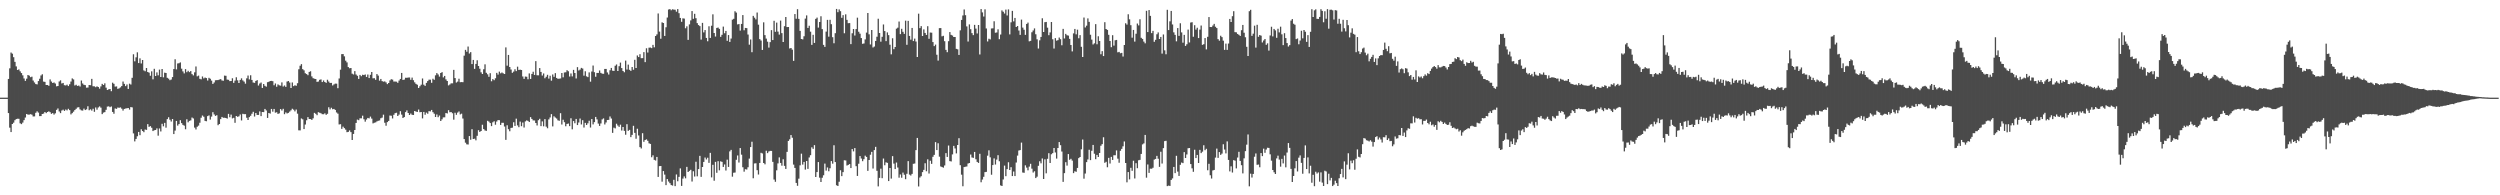 <?xml version="1.0" encoding="UTF-8"?>
<svg xmlns="http://www.w3.org/2000/svg" width="1920" height="150">
  <path d="M0 75.000h1v1.000H0zM1 75.000h1v1.000H1zM2 75.000h1v1.000H2zM3 75.000h1v1.000H3zM4 75.000h1v1.000H4zM5 75.000h1v1.000H5zM6 60.605h1v26.225H6zM7 52.470h1v45.588H7zM8 40.327h1v61.123H8zM9 41.201h1v54.014H9zM10 43.927h1v50.289H10zM11 47.514h1v44.783H11zM12 51.015h1v40.435H12zM13 53.761h1v37.402H13zM14 53.273h1v37.981H14zM15 54.805h1v39.934H15zM16 56.097h1v39.217H16zM17 57.862h1v36.313H17zM18 60.238h1v32.036H18zM19 62.093h1v28.182H19zM20 60.435h1v27.122H20zM21 57.611h1v30.436H21zM22 58.089h1v29.949H22zM23 59.271h1v28.438H23zM24 58.872h1v29.171H24zM25 61.842h1v27.592H25zM26 63.312h1v26.061H26zM27 64.557h1v22.083H27zM28 64.829h1v20.654H28zM29 62.251h1v24.223H29zM30 60.445h1v28.750H30zM31 57.945h1v31.207H31zM32 57.047h1v30.506H32zM33 62.680h1v24.578H33zM34 62.884h1v23.146H34zM35 65.275h1v21.616H35zM36 65.287h1v20.739H36zM37 65.899h1v19.629H37zM38 60.992h1v25.193H38zM39 62.627h1v24.815H39zM40 63.743h1v23.071H40zM41 63.308h1v24.688H41zM42 64.143h1v22.904H42zM43 66.315h1v18.070H43zM44 66.065h1v17.259H44zM45 62.575h1v23.022H45zM46 61.671h1v25.217H46zM47 64.095h1v20.803H47zM48 63.716h1v20.515H48zM49 65.429h1v19.782H49zM50 65.653h1v18.455H50zM51 65.015h1v19.770H51zM52 66.110h1v17.468H52zM53 64.704h1v19.856H53zM54 62.621h1v25.261H54zM55 60.187h1v26.710H55zM56 60.966h1v24.811H56zM57 65.641h1v18.868H57zM58 65.076h1v18.458H58zM59 65.986h1v16.561H59zM60 65.675h1v16.674H60zM61 66.432h1v17.579H61zM62 61.844h1v22.952H62zM63 64.094h1v20.849H63zM64 65.127h1v18.286H64zM65 65.407h1v19.117H65zM66 67.327h1v16.626H66zM67 67.241h1v14.376H67zM68 65.301h1v19.371H68zM69 65.456h1v18.522H69zM70 60.564h1v24.379H70zM71 66.227h1v17.290H71zM72 66.311h1v19.558H72zM73 66.987h1v15.569H73zM74 66.295h1v17.948H74zM75 66.810h1v15.711H75zM76 68.084h1v13.615H76zM77 66.370h1v16.294H77zM78 64.410h1v23.223H78zM79 65.287h1v21.189H79zM80 63.975h1v22.144H80zM81 67.323h1v16.993H81zM82 69.133h1v12.722H82zM83 68.619h1v13.040H83zM84 68.370h1v13.957H84zM85 70.066h1v11.696H85zM86 63.487h1v22.462H86zM87 64.359h1v22.987H87zM88 66.510h1v16.785H88zM89 66.371h1v17.227H89zM90 68.267h1v14.335H90zM91 67.855h1v14.928H91zM92 67.143h1v15.339H92zM93 66.084h1v17.376H93zM94 62.642h1v22.276H94zM95 64.405h1v19.246H95zM96 66.127h1v17.206H96zM97 64.876h1v18.260H97zM98 68.305h1v14.644H98zM99 64.273h1v19.924H99zM100 64.904h1v17.327H100zM101 59.744h1v22.748H101zM102 41.659h1v60.767H102zM103 47.119h1v61.487H103zM104 44.009h1v62.713H104zM105 40.188h1v64.486H105zM106 48.432h1v52.903H106zM107 44.793h1v59.018H107zM108 48.719h1v50.535H108zM109 46.089h1v54.515H109zM110 54.063h1v47.444H110zM111 54.747h1v44.744H111zM112 52.221h1v47.492H112zM113 55.277h1v40.046H113zM114 55.824h1v41.628H114zM115 58.178h1v38.702H115zM116 54.762h1v43.313H116zM117 60.919h1v39.726H117zM118 52.860h1v47.198H118zM119 58.343h1v41.516H119zM120 55.587h1v43.015H120zM121 57.870h1v46.334H121zM122 53.465h1v45.200H122zM123 59.153h1v41.807H123zM124 53.013h1v42.046H124zM125 59.408h1v37.637H125zM126 55.834h1v38.505H126zM127 56.076h1v41.993H127zM128 59.728h1v31.788H128zM129 60.413h1v29.650H129zM130 61.607h1v30.369H130zM131 61.094h1v32.220H131zM132 59.163h1v32.219H132zM133 53.068h1v49.907H133zM134 45.509h1v54.806H134zM135 53.323h1v39.563H135zM136 48.726h1v47.751H136zM137 48.561h1v46.747H137zM138 47.916h1v44.399H138zM139 52.730h1v41.830H139zM140 54.826h1v41.075H140zM141 56.357h1v40.149H141zM142 53.087h1v46.212H142zM143 55.427h1v36.161H143zM144 54.363h1v39.610H144zM145 55.410h1v37.392H145zM146 54.589h1v37.877H146zM147 56.918h1v33.328H147zM148 57.917h1v33.073H148zM149 55.532h1v42.488H149zM150 51.043h1v48.376H150zM151 58.610h1v38.737H151zM152 58.072h1v38.393H152zM153 60.528h1v33.731H153zM154 60.926h1v29.506H154zM155 58.718h1v30.006H155zM156 60.224h1v29.434H156zM157 59.558h1v33.293H157zM158 59.959h1v33.149H158zM159 61.864h1v27.325H159zM160 59.757h1v28.886H160zM161 60.489h1v31.358H161zM162 61.893h1v27.665H162zM163 64.460h1v21.693H163zM164 63.344h1v24.581H164zM165 61.657h1v27.373H165zM166 61.521h1v26.940H166zM167 61.491h1v34.674H167zM168 61.058h1v34.196H168zM169 60.789h1v30.701H169zM170 61.820h1v27.968H170zM171 61.987h1v28.466H171zM172 58.044h1v32.375H172zM173 58.198h1v32.444H173zM174 61.131h1v29.946H174zM175 61.282h1v26.172H175zM176 62.321h1v27.737H176zM177 62.217h1v25.795H177zM178 60.101h1v30.849H178zM179 63.654h1v26.806H179zM180 61.884h1v32.440H180zM181 59.361h1v29.714H181zM182 61.701h1v28.004H182zM183 63.746h1v25.574H183zM184 61.393h1v26.522H184zM185 60.147h1v32.390H185zM186 61.747h1v25.663H186zM187 62.649h1v25.058H187zM188 64.240h1v23.412H188zM189 60.149h1v30.277H189zM190 58.018h1v34.136H190zM191 60.955h1v28.995H191zM192 57.825h1v31.091H192zM193 61.400h1v25.935H193zM194 63.375h1v22.500H194zM195 63.628h1v25.846H195zM196 62.179h1v24.592H196zM197 61.517h1v26.776H197zM198 65.690h1v22.558H198zM199 64.143h1v21.420H199zM200 63.381h1v25.808H200zM201 67.557h1v18.467H201zM202 64.513h1v21.586H202zM203 65.884h1v17.784H203zM204 66.542h1v18.314H204zM205 63.137h1v27.444H205zM206 62.841h1v23.937H206zM207 62.227h1v25.021H207zM208 62.111h1v21.538H208zM209 62.370h1v23.403H209zM210 65.470h1v18.178H210zM211 64.097h1v22.413H211zM212 66.627h1v19.603H212zM213 64.838h1v22.639H213zM214 65.534h1v21.513H214zM215 65.778h1v17.969H215zM216 63.304h1v21.587H216zM217 66.432h1v17.119H217zM218 65.660h1v22.046H218zM219 66.727h1v19.574H219zM220 62.597h1v24.539H220zM221 62.216h1v24.445H221zM222 63.407h1v22.279H222zM223 67.598h1v17.118H223zM224 63.355h1v20.160H224zM225 66.136h1v18.073H225zM226 65.496h1v20.052H226zM227 65.904h1v18.234H227zM228 63.897h1v23.402H228zM229 53.179h1v46.894H229zM230 50.489h1v49.675H230zM231 49.242h1v41.731H231zM232 53.084h1v38.553H232zM233 54.020h1v45.094H233zM234 56.287h1v39.338H234zM235 56.899h1v35.462H235zM236 57.771h1v32.197H236zM237 55.261h1v36.154H237zM238 54.729h1v36.702H238zM239 58.667h1v33.465H239zM240 60.059h1v30.830H240zM241 60.486h1v26.210H241zM242 60.691h1v26.715H242zM243 62.860h1v25.626H243zM244 62.592h1v23.595H244zM245 61.281h1v25.309H245zM246 60.994h1v25.981H246zM247 63.008h1v24.682H247zM248 61.799h1v25.950H248zM249 62.975h1v24.079H249zM250 63.639h1v24.564H250zM251 61.253h1v26.123H251zM252 62.592h1v19.788H252zM253 63.677h1v20.342H253zM254 63.659h1v19.056H254zM255 65.662h1v18.240H255zM256 64.829h1v18.847H256zM257 64.196h1v20.257H257zM258 64.266h1v22.107H258zM259 67.722h1v19.562H259zM260 60.269h1v35.316H260zM261 53.522h1v41.844H261zM262 41.573h1v57.401H262zM263 41.512h1v55.779H263zM264 43.288h1v55.144H264zM265 46.572h1v53.000H265zM266 47.907h1v53.618H266zM267 51.484h1v49.782H267zM268 52.445h1v47.715H268zM269 52.237h1v49.226H269zM270 56.560h1v50.984H270zM271 57.166h1v45.714H271zM272 54.622h1v45.198H272zM273 57.237h1v37.185H273zM274 58.236h1v33.637H274zM275 60.644h1v31.664H275zM276 57.532h1v33.347H276zM277 58.500h1v32.374H277zM278 57.401h1v31.449H278zM279 57.640h1v33.945H279zM280 57.166h1v36.264H280zM281 59.073h1v32.719H281zM282 57.250h1v33.302H282zM283 59.954h1v30.952H283zM284 57.429h1v32.105H284zM285 55.305h1v35.774H285zM286 60.157h1v34.630H286zM287 60.072h1v34.171H287zM288 61.271h1v32.741H288zM289 56.889h1v36.322H289zM290 58.063h1v34.717H290zM291 61.942h1v30.593H291zM292 60.633h1v30.182H292zM293 62.297h1v28.007H293zM294 62.723h1v25.320H294zM295 62.499h1v31.740H295zM296 63.279h1v33.274H296zM297 64.626h1v29.189H297zM298 63.757h1v29.144H298zM299 61.739h1v26.968H299zM300 60.804h1v28.099H300zM301 61.156h1v29.810H301zM302 62.642h1v25.527H302zM303 62.602h1v24.287H303zM304 62.735h1v23.836H304zM305 63.571h1v25.533H305zM306 61.862h1v26.153H306zM307 60.611h1v24.793H307zM308 55.998h1v31.994H308zM309 61.406h1v29.231H309zM310 61.132h1v28.776H310zM311 59.687h1v26.454H311zM312 59.769h1v25.042H312zM313 59.571h1v27.228H313zM314 59.484h1v28.820H314zM315 61.268h1v25.937H315zM316 59.613h1v28.559H316zM317 61.616h1v26.682H317zM318 63.212h1v22.052H318zM319 64.389h1v21.338H319zM320 65.077h1v20.906H320zM321 67.582h1v16.555H321zM322 66.242h1v19.984H322zM323 65.029h1v20.990H323zM324 60.255h1v30.699H324zM325 65.019h1v20.952H325zM326 65.943h1v22.162H326zM327 63.634h1v22.840H327zM328 62.241h1v25.132H328zM329 61.210h1v24.160H329zM330 61.162h1v24.380H330zM331 63.585h1v20.831H331zM332 60.482h1v25.700H332zM333 61.274h1v26.092H333zM334 57.874h1v31.959H334zM335 56.098h1v31.822H335zM336 57.191h1v32.807H336zM337 58.805h1v29.950H337zM338 56.054h1v36.869H338zM339 55.394h1v36.275H339zM340 59.443h1v30.730H340zM341 58.314h1v31.773H341zM342 61.000h1v25.810H342zM343 62.198h1v24.963H343zM344 65.573h1v19.076H344zM345 64.851h1v21.389H345zM346 63.992h1v22.098H346zM347 64.022h1v22.982H347zM348 53.676h1v38.220H348zM349 59.975h1v26.608H349zM350 63.407h1v24.758H350zM351 62.668h1v23.803H351zM352 60.482h1v25.109H352zM353 63.139h1v24.699H353zM354 63.051h1v24.253H354zM355 63.143h1v27.910H355zM356 42.735h1v64.078H356zM357 38.294h1v71.267H357zM358 39.747h1v71.079H358zM359 35.731h1v75.267H359zM360 41.117h1v63.369H360zM361 40.062h1v67.250H361zM362 49.181h1v50.023H362zM363 46.053h1v60.697H363zM364 52.870h1v53.641H364zM365 49.076h1v58.697H365zM366 46.269h1v58.009H366zM367 50.687h1v49.296H367zM368 52.797h1v48.533H368zM369 55.543h1v45.060H369zM370 56.855h1v38.961H370zM371 53.221h1v45.914H371zM372 49.402h1v50.811H372zM373 55.928h1v44.588H373zM374 57.065h1v35.733H374zM375 58.977h1v34.433H375zM376 56.221h1v38.310H376zM377 62.407h1v34.467H377zM378 60.748h1v33.219H378zM379 61.599h1v31.553H379zM380 60.096h1v35.698H380zM381 55.959h1v37.391H381zM382 57.291h1v34.899H382zM383 54.977h1v37.343H383zM384 56.307h1v39.624H384zM385 55.649h1v38.654H385zM386 56.316h1v37.988H386zM387 56.818h1v40.349H387zM388 36.386h1v71.052H388zM389 50.415h1v45.789H389zM390 42.188h1v57.033H390zM391 51.477h1v49.324H391zM392 53.413h1v44.816H392zM393 55.914h1v42.157H393zM394 54.996h1v38.900H394zM395 53.218h1v43.501H395zM396 54.645h1v36.495H396zM397 51.219h1v45.069H397zM398 53.687h1v43.987H398zM399 53.506h1v39.895H399zM400 53.761h1v43.151H400zM401 58.713h1v35.396H401zM402 60.578h1v37.354H402zM403 58.797h1v34.448H403zM404 58.909h1v33.561H404zM405 60.877h1v31.972H405zM406 56.372h1v37.304H406zM407 60.599h1v29.354H407zM408 56.763h1v34.566H408zM409 55.090h1v37.361H409zM410 57.553h1v34.959H410zM411 46.955h1v47.511H411zM412 57.800h1v38.561H412zM413 57.850h1v34.488H413zM414 52.282h1v38.936H414zM415 55.258h1v41.612H415zM416 58.003h1v35.237H416zM417 56.403h1v40.609H417zM418 60.132h1v31.359H418zM419 58.941h1v38.351H419zM420 57.467h1v41.038H420zM421 60.377h1v31.343H421zM422 58.169h1v32.066H422zM423 61.938h1v25.733H423zM424 57.190h1v39.896H424zM425 59.007h1v30.329H425zM426 56.178h1v34.106H426zM427 59.856h1v31.181H427zM428 60.517h1v31.904H428zM429 60.398h1v32.377H429zM430 60.244h1v26.685H430zM431 56.076h1v39.558H431zM432 59.373h1v32.566H432zM433 55.666h1v38.175H433zM434 55.510h1v41.467H434zM435 53.925h1v41.262H435zM436 54.743h1v40.155H436zM437 58.754h1v38.127H437zM438 56.396h1v34.427H438zM439 58.684h1v40.666H439zM440 53.665h1v39.328H440zM441 56.054h1v38.621H441zM442 60.263h1v31.100H442zM443 51.563h1v44.468H443zM444 54.095h1v40.022H444zM445 53.439h1v37.610H445zM446 52.112h1v43.452H446zM447 52.657h1v39.664H447zM448 58.117h1v39.813H448zM449 54.754h1v39.586H449zM450 58.607h1v37.379H450zM451 59.262h1v35.439H451zM452 55.585h1v37.130H452zM453 62.744h1v35.208H453zM454 54.917h1v36.514H454zM455 50.309h1v45.219H455zM456 55.457h1v38.342H456zM457 58.938h1v30.882H457zM458 55.999h1v35.691H458zM459 56.017h1v38.915H459zM460 54.100h1v42.638H460zM461 55.937h1v38.863H461zM462 56.598h1v35.075H462zM463 56.655h1v34.297H463zM464 52.945h1v42.661H464zM465 52.944h1v41.131H465zM466 55.661h1v36.521H466zM467 57.247h1v34.818H467zM468 53.971h1v35.479H468zM469 52.198h1v38.840H469zM470 54.284h1v47.755H470zM471 54.475h1v43.588H471zM472 50.464h1v48.147H472zM473 49.534h1v45.476H473zM474 54.536h1v41.847H474zM475 50.840h1v46.602H475zM476 48.061h1v47.662H476zM477 52.281h1v47.943H477zM478 54.532h1v42.993H478zM479 55.485h1v45.040H479zM480 46.526h1v56.943H480zM481 53.427h1v41.963H481zM482 49.638h1v50.855H482zM483 53.611h1v46.148H483zM484 54.404h1v50.934H484zM485 51.440h1v52.154H485zM486 53.569h1v43.032H486zM487 45.926h1v56.104H487zM488 52.223h1v54.321H488zM489 42.574h1v56.295H489zM490 43.806h1v60.254H490zM491 41.610h1v71.396H491zM492 44.672h1v69.351H492zM493 44.649h1v57.659H493zM494 40.032h1v68.860H494zM495 47.736h1v59.780H495zM496 37.069h1v69.958H496zM497 40.357h1v67.755H497zM498 36.620h1v73.472H498zM499 36.529h1v74.018H499zM500 36.976h1v83.790H500zM501 34.435h1v84.871H501zM502 36.364h1v86.390H502zM503 27.655h1v95.620H503zM504 26.433h1v94.102H504zM505 10.342h1v125.568H505zM506 24.267h1v103.334H506zM507 29.742h1v97.751H507zM508 17.147h1v122.362H508zM509 17.668h1v113.720H509zM510 27.590h1v106.493H510zM511 20.955h1v121.234H511zM512 13.466h1v124.074H512zM513 7.295h1v132.113H513zM514 6.942h1v133.740H514zM515 7.888h1v134.266H515zM516 7.132h1v135.427H516zM517 7.358h1v130.743H517zM518 7.471h1v135.485H518zM519 8.985h1v124.984H519zM520 6.953h1v132.258H520zM521 10.151h1v125.670H521zM522 13.792h1v115.548H522zM523 16.730h1v126.041H523zM524 14.062h1v123.081H524zM525 14.270h1v121.192H525zM526 21.712h1v115.268H526zM527 20.242h1v107.921H527zM528 30.603h1v101.495H528zM529 18.718h1v112.523H529zM530 15.674h1v114.736H530zM531 8.480h1v130.911H531zM532 14.453h1v117.056H532zM533 10.609h1v124.956H533zM534 13.963h1v110.237H534zM535 17.746h1v117.677H535zM536 19.226h1v110.642H536zM537 20.048h1v99.659H537zM538 30.419h1v105.415H538zM539 17.550h1v110.694H539zM540 24.869h1v99.502H540zM541 23.077h1v97.919H541zM542 29.150h1v93.330H542zM543 31.706h1v89.416H543zM544 20.171h1v104.921H544zM545 29.126h1v88.283H545zM546 19.752h1v116.503H546zM547 11.003h1v115.570H547zM548 25.337h1v113.450H548zM549 28.065h1v96.259H549zM550 21.460h1v111.250H550zM551 21.125h1v102.700H551zM552 22.179h1v108.644H552zM553 28.314h1v95.600H553zM554 26.714h1v97.610H554zM555 20.441h1v107.748H555zM556 25.541h1v100.761H556zM557 23.761h1v107.203H557zM558 31.321h1v91.300H558zM559 26.911h1v101.307H559zM560 32.227h1v84.055H560zM561 29.600h1v85.486H561zM562 15.109h1v120.596H562zM563 14.438h1v118.244H563zM564 8.673h1v123.834H564zM565 9.679h1v113.049H565zM566 18.742h1v100.632H566zM567 18.469h1v106.378H567zM568 23.511h1v90.183H568zM569 18.379h1v100.393H569zM570 11.578h1v116.888H570zM571 23.260h1v108.558H571zM572 21.460h1v108.498H572zM573 21.591h1v108.633H573zM574 26.520h1v101.952H574zM575 34.327h1v87.461H575zM576 30.308h1v82.628H576zM577 40.070h1v68.774H577zM578 12.210h1v124.700H578zM579 13.562h1v111.998H579zM580 14.912h1v110.485H580zM581 9.637h1v121.074H581zM582 18.941h1v115.080H582zM583 30.075h1v95.066H583zM584 31.105h1v86.271H584zM585 38.373h1v79.511H585zM586 17.149h1v108.037H586zM587 26.992h1v99.201H587zM588 29.661h1v86.105H588zM589 32.020h1v85.595H589zM590 36.538h1v79.813H590zM591 32.343h1v83.508H591zM592 23.153h1v92.752H592zM593 30.765h1v93.545H593zM594 15.955h1v121.911H594zM595 24.433h1v115.167H595zM596 17.358h1v113.439H596zM597 24.255h1v101.243H597zM598 26.567h1v94.317H598zM599 15.825h1v109.305H599zM600 25.424h1v101.817H600zM601 32.249h1v90.085H601zM602 20.121h1v107.253H602zM603 13.056h1v116.694H603zM604 20.783h1v95.872H604zM605 20.741h1v87.472H605zM606 37.236h1v69.791H606zM607 36.866h1v66.851H607zM608 38.124h1v67.675H608zM609 46.751h1v79.687H609zM610 10.784h1v118.191H610zM611 14.379h1v126.113H611zM612 7.041h1v135.664H612zM613 14.506h1v122.718H613zM614 23.687h1v103.282H614zM615 29.932h1v88.072H615zM616 30.267h1v96.142H616zM617 27.858h1v96.485H617zM618 14.276h1v115.997H618zM619 11.822h1v111.811H619zM620 21.429h1v108.261H620zM621 19.781h1v101.171H621zM622 24.344h1v94.864H622zM623 34.474h1v78.680H623zM624 26.706h1v87.647H624zM625 32.985h1v78.486H625zM626 14.481h1v121.430H626zM627 13.498h1v118.659H627zM628 21.207h1v103.263H628zM629 16.886h1v119.540H629zM630 12.478h1v127.302H630zM631 22.359h1v114.154H631zM632 34.454h1v100.167H632zM633 35.989h1v89.659H633zM634 24.246h1v106.783H634zM635 15.268h1v113.350H635zM636 28.159h1v103.358H636zM637 15.226h1v113.981H637zM638 18.573h1v105.111H638zM639 28.577h1v97.127H639zM640 33.215h1v78.355H640zM641 25.483h1v98.968H641zM642 6.857h1v135.429H642zM643 9.390h1v133.442H643zM644 7.198h1v132.370H644zM645 8.609h1v122.133H645zM646 13.653h1v121.594H646zM647 11.611h1v120.602H647zM648 25.531h1v97.535H648zM649 10.986h1v112.248H649zM650 15.283h1v111.824H650zM651 17.823h1v108.814H651zM652 17.703h1v108.276H652zM653 33.918h1v95.135H653zM654 25.543h1v88.917H654zM655 22.257h1v94.034H655zM656 27.275h1v86.437H656zM657 22.333h1v105.315H657zM658 13.548h1v121.548H658zM659 24.363h1v101.373H659zM660 25.872h1v93.998H660zM661 29.211h1v92.529H661zM662 33.645h1v90.141H662zM663 33.369h1v88.898H663zM664 30.278h1v89.299H664zM665 25.041h1v95.506H665zM666 9.998h1v121.206H666zM667 26.391h1v96.500H667zM668 34.143h1v84.704H668zM669 23.047h1v93.599H669zM670 36.444h1v93.001H670zM671 35.735h1v79.541H671zM672 31.423h1v81.346H672zM673 28.188h1v102.986H673zM674 14.372h1v128.781H674zM675 25.352h1v111.228H675zM676 31.979h1v97.573H676zM677 28.246h1v108.588H677zM678 18.786h1v102.952H678zM679 23.864h1v103.062H679zM680 31.587h1v93.088H680zM681 24.894h1v100.193H681zM682 26.980h1v112.071H682zM683 34.334h1v94.709H683zM684 41.744h1v95.406H684zM685 29.397h1v90.519H685zM686 37.806h1v87.864H686zM687 36.087h1v93.767H687zM688 22.017h1v102.808H688zM689 21.255h1v107.399H689zM690 16.527h1v119.925H690zM691 26.189h1v107.797H691zM692 22.131h1v114.359H692zM693 24.406h1v108.129H693zM694 26.017h1v108.195H694zM695 15.859h1v121.747H695zM696 34.396h1v99.083H696zM697 16.024h1v107.724H697zM698 27.616h1v106.500H698zM699 30.489h1v104.335H699zM700 21.433h1v112.100H700zM701 31.528h1v94.267H701zM702 29.624h1v95.974H702zM703 31.883h1v83.435H703zM704 43.764h1v62.179H704zM705 10.517h1v132.682H705zM706 21.590h1v114.769H706zM707 20.048h1v115.266H707zM708 27.630h1v104.568H708zM709 22.560h1v107.919H709zM710 25.303h1v100.079H710zM711 26.828h1v104.691H711zM712 20.146h1v102.243H712zM713 29.801h1v103.483H713zM714 24.990h1v98.434H714zM715 25.074h1v100.777H715zM716 32.319h1v88.099H716zM717 35.442h1v83.487H717zM718 34.232h1v74.906H718zM719 42.040h1v73.190H719zM720 46.558h1v63.481H720zM721 21.620h1v98.723H721zM722 21.531h1v106.297H722zM723 27.884h1v100.404H723zM724 27.520h1v101.251H724zM725 31.644h1v95.458H725zM726 38.297h1v79.309H726zM727 40.086h1v80.423H727zM728 31.630h1v80.150H728zM729 24.631h1v99.112H729zM730 26.796h1v97.192H730zM731 27.279h1v91.298H731zM732 28.395h1v83.645H732zM733 28.420h1v85.612H733zM734 37.507h1v80.309H734zM735 37.888h1v73.484H735zM736 42.201h1v63.941H736zM737 23.286h1v103.574H737zM738 15.287h1v118.880H738zM739 11.866h1v131.180H739zM740 7.268h1v121.043H740zM741 11.698h1v116.333H741zM742 20.267h1v107.572H742zM743 31.872h1v93.712H743zM744 18.751h1v106.436H744zM745 22.450h1v96.217H745zM746 25.435h1v95.488H746zM747 26.998h1v94.254H747zM748 19.102h1v97.577H748zM749 21.968h1v100.337H749zM750 25.723h1v98.622H750zM751 19.194h1v105.961H751zM752 41.808h1v76.332H752zM753 6.982h1v132.992H753zM754 9.499h1v128.397H754zM755 12.723h1v123.063H755zM756 7.165h1v125.024H756zM757 21.848h1v110.154H757zM758 31.851h1v87.726H758zM759 29.725h1v85.733H759zM760 30.259h1v90.578H760zM761 21.865h1v112.321H761zM762 21.756h1v104.996H762zM763 16.329h1v105.303H763zM764 25.149h1v101.209H764zM765 24.937h1v97.619H765zM766 22.523h1v96.660H766zM767 30.130h1v93.721H767zM768 26.536h1v115.829H768zM769 8.008h1v134.825H769zM770 9.002h1v128.807H770zM771 10.380h1v116.795H771zM772 7.349h1v127.995H772zM773 11.871h1v118.027H773zM774 7.223h1v117.383H774zM775 26.428h1v104.141H775zM776 17.160h1v111.244H776zM777 8.351h1v126.892H777zM778 16.426h1v115.286H778zM779 13.749h1v121.461H779zM780 20.738h1v104.108H780zM781 19.961h1v99.553H781zM782 23.473h1v92.138H782zM783 26.803h1v88.473H783zM784 15.038h1v94.469H784zM785 21.198h1v111.316H785zM786 22.816h1v109.918H786zM787 26.798h1v100.180H787zM788 18.358h1v110.362H788zM789 17.343h1v113.486H789zM790 31.760h1v96.177H790zM791 31.389h1v94.408H791zM792 24.790h1v104.754H792zM793 23.406h1v109.116H793zM794 21.796h1v109.740H794zM795 26.326h1v110.419H795zM796 30.214h1v105.481H796zM797 37.268h1v90.085H797zM798 30.993h1v92.834H798zM799 28.349h1v97.078H799zM800 14.004h1v107.681H800zM801 24.579h1v112.883H801zM802 17.070h1v105.289H802zM803 16.826h1v116.273H803zM804 21.226h1v100.743H804zM805 27.010h1v90.626H805zM806 24.861h1v100.315H806zM807 16.880h1v101.619H807zM808 30.136h1v87.472H808zM809 37.283h1v76.372H809zM810 29.261h1v87.841H810zM811 31.254h1v90.538H811zM812 30.837h1v82.825H812zM813 28.831h1v80.278H813zM814 30.125h1v81.370H814zM815 34.769h1v81.607H815zM816 22.159h1v117.516H816zM817 29.521h1v103.435H817zM818 26.011h1v98.571H818zM819 27.076h1v100.099H819zM820 27.357h1v90.941H820zM821 29.854h1v92.896H821zM822 34.545h1v87.429H822zM823 39.498h1v83.850H823zM824 25.625h1v107.322H824zM825 22.218h1v109.315H825zM826 26.383h1v105.574H826zM827 22.777h1v106.207H827zM828 29.381h1v92.063H828zM829 26.998h1v93.591H829zM830 35.929h1v78.757H830zM831 43.778h1v63.367H831zM832 13.491h1v123.701H832zM833 21.072h1v112.197H833zM834 19.689h1v104.821H834zM835 14.129h1v108.347H835zM836 16.777h1v98.208H836zM837 26.674h1v96.333H837zM838 30.424h1v85.393H838zM839 34.154h1v77.139H839zM840 33.266h1v84.785H840zM841 18.527h1v103.728H841zM842 34.014h1v84.999H842zM843 27.865h1v92.720H843zM844 31.468h1v86.043H844zM845 41.659h1v70.290H845zM846 39.271h1v71.407H846zM847 43.063h1v62.371H847zM848 17.054h1v107.955H848zM849 22.272h1v102.003H849zM850 22.983h1v105.498H850zM851 26.751h1v94.491H851zM852 31.471h1v94.128H852zM853 36.233h1v84.216H853zM854 27.037h1v95.786H854zM855 35.014h1v84.223H855zM856 30.908h1v88.324H856zM857 30.680h1v84.827H857zM858 40.179h1v81.662H858zM859 39.851h1v85.121H859zM860 40.889h1v74.921H860zM861 40.590h1v73.725H861zM862 43.401h1v68.971H862zM863 34.567h1v74.063H863zM864 17.868h1v107.312H864zM865 18.918h1v121.092H865zM866 10.959h1v121.189H866zM867 14.862h1v122.893H867zM868 19.333h1v109.559H868zM869 28.941h1v102.253H869zM870 22.986h1v100.460H870zM871 31.972h1v105.072H871zM872 25.915h1v99.422H872zM873 18.068h1v111.118H873zM874 19.499h1v103.566H874zM875 14.804h1v107.959H875zM876 29.045h1v89.153H876zM877 29.919h1v80.978H877zM878 31.971h1v78.173H878zM879 33.276h1v70.361H879zM880 8.302h1v128.164H880zM881 24.616h1v101.671H881zM882 7.706h1v125.068H882zM883 12.210h1v117.342H883zM884 25.453h1v104.158H884zM885 23.720h1v105.116H885zM886 32.104h1v90.475H886zM887 30.559h1v91.491H887zM888 26.319h1v93.388H888zM889 24.877h1v97.031H889zM890 29.934h1v98.221H890zM891 28.379h1v88.173H891zM892 41.142h1v84.459H892zM893 26.455h1v87.335H893zM894 38.677h1v69.717H894zM895 41.686h1v66.462H895zM896 7.552h1v135.411H896zM897 23.094h1v119.429H897zM898 16.373h1v126.430H898zM899 8.407h1v129.794H899zM900 18.814h1v118.193H900zM901 24.828h1v103.392H901zM902 26.765h1v106.211H902zM903 31.728h1v87.939H903zM904 21.563h1v110.225H904zM905 27.529h1v107.602H905zM906 17.884h1v108.676H906zM907 24.865h1v99.981H907zM908 32.785h1v92.492H908zM909 26.757h1v90.089H909zM910 35.282h1v86.037H910zM911 33.992h1v84.645H911zM912 22.739h1v91.148H912zM913 32.600h1v81.057H913zM914 17.294h1v108.706H914zM915 17.028h1v112.230H915zM916 28.236h1v103.730H916zM917 19.364h1v95.626H917zM918 22.749h1v98.651H918zM919 21.297h1v97.684H919zM920 29.233h1v95.941H920zM921 22.727h1v92.349H921zM922 19.590h1v98.021H922zM923 34.476h1v82.021H923zM924 33.969h1v77.601H924zM925 29.219h1v86.109H925zM926 37.916h1v76.346H926zM927 28.243h1v102.527H927zM928 13.083h1v112.693H928zM929 20.746h1v113.841H929zM930 20.766h1v116.331H930zM931 19.625h1v111.295H931zM932 18.325h1v112.176H932zM933 20.543h1v100.500H933zM934 21.544h1v92.584H934zM935 30.065h1v91.176H935zM936 31.208h1v85.573H936zM937 27.451h1v91.469H937zM938 28.543h1v89.413H938zM939 31.225h1v79.594H939zM940 38.289h1v76.540H940zM941 33.508h1v84.284H941zM942 38.275h1v70.316H942zM943 33.421h1v89.391H943zM944 14.536h1v117.098H944zM945 16.921h1v110.840H945zM946 12.419h1v120.068H946zM947 8.584h1v114.423H947zM948 24.694h1v98.692H948zM949 24.826h1v104.517H949zM950 26.054h1v94.942H950zM951 26.750h1v89.819H951zM952 27.618h1v95.969H952zM953 23.201h1v103.669H953zM954 19.155h1v114.019H954zM955 25.133h1v96.444H955zM956 28.624h1v87.429H956zM957 35.938h1v75.148H957zM958 43.005h1v60.244H958zM959 8.607h1v134.471H959zM960 7.514h1v125.848H960zM961 27.558h1v108.804H961zM962 25.862h1v107.732H962zM963 19.697h1v100.678H963zM964 36.573h1v81.267H964zM965 19.044h1v107.545H965zM966 28.249h1v98.108H966zM967 26.883h1v101.552H967zM968 27.382h1v90.186H968zM969 32.627h1v87.262H969zM970 31.101h1v83.098H970zM971 29.928h1v87.412H971zM972 34.390h1v80.439H972zM973 33.300h1v80.139H973zM974 38.869h1v74.724H974zM975 27.252h1v91.298H975zM976 20.534h1v102.871H976zM977 27.950h1v102.610H977zM978 22.210h1v110.084H978zM979 23.365h1v110.283H979zM980 29.028h1v92.633H980zM981 22.081h1v97.448H981zM982 24.883h1v97.686H982zM983 20.469h1v107.550H983zM984 26.376h1v95.634H984zM985 34.647h1v90.867H985zM986 25.496h1v93.964H986zM987 29.251h1v99.282H987zM988 33.062h1v84.097H988zM989 35.711h1v74.181H989zM990 34.640h1v78.917H990zM991 15.840h1v113.867H991zM992 14.666h1v125.085H992zM993 18.216h1v116.940H993zM994 18.971h1v110.301H994zM995 30.050h1v93.650H995zM996 29.532h1v102.143H996zM997 34.019h1v87.060H997zM998 31.136h1v88.209H998zM999 23.629h1v101.463H999zM1000 29.432h1v104.003H1000zM1001 23.024h1v98.289H1001zM1002 24.383h1v87.293H1002zM1003 32.174h1v97.686H1003zM1004 26.957h1v93.911H1004zM1005 36.054h1v97.124H1005zM1006 24.411h1v102.873H1006zM1007 7.055h1v133.275H1007zM1008 13.047h1v121.201H1008zM1009 7.921h1v135.074H1009zM1010 7.146h1v124.732H1010zM1011 14.439h1v118.822H1011zM1012 14.542h1v117.880H1012zM1013 12.984h1v126.512H1013zM1014 7.057h1v125.342H1014zM1015 8.343h1v131.891H1015zM1016 17.110h1v125.761H1016zM1017 8.655h1v122.481H1017zM1018 14.413h1v117.248H1018zM1019 7.008h1v134.410H1019zM1020 22.001h1v111.419H1020zM1021 7.479h1v131.071H1021zM1022 7.443h1v129.168H1022zM1023 7.933h1v134.944H1023zM1024 15.007h1v126.819H1024zM1025 7.799h1v131.003H1025zM1026 8.059h1v132.591H1026zM1027 18.245h1v124.613H1027zM1028 14.440h1v122.491H1028zM1029 18.228h1v115.444H1029zM1030 24.268h1v105.422H1030zM1031 15.187h1v121.078H1031zM1032 21.705h1v102.274H1032zM1033 24.120h1v113.430H1033zM1034 15.372h1v111.087H1034zM1035 19.370h1v98.354H1035zM1036 28.719h1v101.356H1036zM1037 25.112h1v98.284H1037zM1038 21.782h1v103.532H1038zM1039 25.997h1v97.090H1039zM1040 26.617h1v103.737H1040zM1041 40.112h1v81.790H1041zM1042 28.456h1v86.260H1042zM1043 39.360h1v81.081H1043zM1044 41.539h1v79.383H1044zM1045 40.082h1v78.208H1045zM1046 37.266h1v73.480H1046zM1047 36.573h1v69.440H1047zM1048 40.399h1v66.068H1048zM1049 42.438h1v65.297H1049zM1050 41.236h1v66.820H1050zM1051 47.082h1v61.583H1051zM1052 45.150h1v62.568H1052zM1053 43.743h1v65.074H1053zM1054 42.065h1v70.530H1054zM1055 47.549h1v61.570H1055zM1056 44.854h1v60.410H1056zM1057 50.043h1v54.562H1057zM1058 44.801h1v62.364H1058zM1059 43.020h1v62.600H1059zM1060 42.271h1v64.858H1060zM1061 42.403h1v67.089H1061zM1062 38.353h1v67.031H1062zM1063 32.695h1v72.801H1063zM1064 37.482h1v66.343H1064zM1065 39.316h1v68.229H1065zM1066 35.483h1v70.799H1066zM1067 40.960h1v67.472H1067zM1068 40.637h1v67.574H1068zM1069 45.177h1v67.135H1069zM1070 46.599h1v64.274H1070zM1071 43.498h1v61.327H1071zM1072 50.607h1v55.904H1072zM1073 47.169h1v59.009H1073zM1074 55.680h1v48.037H1074zM1075 53.149h1v50.803H1075zM1076 52.529h1v45.795H1076zM1077 53.185h1v51.204H1077zM1078 56.216h1v45.574H1078zM1079 52.333h1v52.924H1079zM1080 52.665h1v47.491H1080zM1081 55.527h1v42.965H1081zM1082 58.466h1v40.437H1082zM1083 57.619h1v37.081H1083zM1084 61.186h1v33.570H1084zM1085 59.097h1v30.245H1085zM1086 61.041h1v33.064H1086zM1087 54.024h1v36.466H1087zM1088 62.984h1v28.176H1088zM1089 58.674h1v32.107H1089zM1090 59.517h1v32.136H1090zM1091 58.741h1v32.805H1091zM1092 60.122h1v35.491H1092zM1093 58.447h1v34.399H1093zM1094 57.128h1v35.673H1094zM1095 58.107h1v33.719H1095zM1096 56.233h1v38.239H1096zM1097 56.874h1v38.596H1097zM1098 54.498h1v38.975H1098zM1099 52.711h1v43.509H1099zM1100 51.526h1v44.080H1100zM1101 50.675h1v46.667H1101zM1102 51.512h1v44.497H1102zM1103 52.742h1v46.976H1103zM1104 50.008h1v43.101H1104zM1105 51.701h1v42.258H1105zM1106 51.744h1v41.040H1106zM1107 51.196h1v42.442H1107zM1108 50.619h1v44.634H1108zM1109 50.742h1v43.409H1109zM1110 51.859h1v43.299H1110zM1111 53.366h1v42.641H1111zM1112 51.437h1v44.360H1112zM1113 49.259h1v44.637H1113zM1114 49.101h1v47.495H1114zM1115 47.557h1v50.744H1115zM1116 47.374h1v50.533H1116zM1117 44.691h1v53.947H1117zM1118 45.402h1v53.885H1118zM1119 43.795h1v55.056H1119zM1120 44.144h1v56.847H1120zM1121 46.221h1v53.809H1121zM1122 46.955h1v57.215H1122zM1123 45.790h1v55.835H1123zM1124 49.089h1v51.330H1124zM1125 50.510h1v49.288H1125zM1126 47.805h1v51.386H1126zM1127 48.442h1v49.948H1127zM1128 48.372h1v50.324H1128zM1129 46.713h1v50.233H1129zM1130 48.051h1v48.463H1130zM1131 47.448h1v49.594H1131zM1132 50.521h1v46.875H1132zM1133 51.129h1v46.313H1133zM1134 51.197h1v43.002H1134zM1135 54.199h1v40.484H1135zM1136 54.173h1v40.668H1136zM1137 57.017h1v35.850H1137zM1138 58.513h1v32.142H1138zM1139 60.610h1v30.306H1139zM1140 60.702h1v29.949H1140zM1141 61.494h1v27.601H1141zM1142 61.562h1v27.775H1142zM1143 62.287h1v24.430H1143zM1144 63.533h1v21.945H1144zM1145 63.559h1v23.213H1145zM1146 66.070h1v18.615H1146zM1147 67.500h1v16.671H1147zM1148 68.179h1v16.169H1148zM1149 66.543h1v16.118H1149zM1150 48.679h1v46.894H1150zM1151 34.305h1v79.487H1151zM1152 26.079h1v89.096H1152zM1153 26.253h1v88.494H1153zM1154 25.913h1v82.372H1154zM1155 29.093h1v78.198H1155zM1156 35.617h1v66.672H1156zM1157 37.981h1v69.059H1157zM1158 41.896h1v65.315H1158zM1159 39.629h1v73.286H1159zM1160 43.385h1v65.247H1160zM1161 47.141h1v63.500H1161zM1162 46.954h1v59.403H1162zM1163 49.080h1v62.234H1163zM1164 48.753h1v60.624H1164zM1165 49.460h1v57.547H1165zM1166 46.062h1v54.064H1166zM1167 45.510h1v58.266H1167zM1168 50.398h1v49.868H1168zM1169 52.939h1v46.346H1169zM1170 52.729h1v48.758H1170zM1171 51.872h1v45.754H1171zM1172 55.933h1v42.343H1172zM1173 57.045h1v40.305H1173zM1174 56.160h1v38.512H1174zM1175 57.683h1v37.259H1175zM1176 56.748h1v36.687H1176zM1177 58.680h1v37.646H1177zM1178 55.202h1v42.886H1178zM1179 57.311h1v36.400H1179zM1180 57.998h1v38.334H1180zM1181 58.156h1v31.761H1181zM1182 56.170h1v34.108H1182zM1183 57.070h1v31.948H1183zM1184 57.302h1v33.710H1184zM1185 55.640h1v35.553H1185zM1186 57.516h1v34.475H1186zM1187 57.687h1v33.390H1187zM1188 60.360h1v29.272H1188zM1189 57.928h1v33.560H1189zM1190 59.837h1v32.639H1190zM1191 59.405h1v33.567H1191zM1192 59.379h1v29.858H1192zM1193 59.563h1v30.682H1193zM1194 59.921h1v31.135H1194zM1195 60.357h1v28.591H1195zM1196 60.304h1v28.570H1196zM1197 62.508h1v22.801H1197zM1198 60.462h1v26.103H1198zM1199 61.101h1v24.186H1199zM1200 61.246h1v24.745H1200zM1201 62.101h1v25.834H1201zM1202 61.909h1v29.547H1202zM1203 62.000h1v28.260H1203zM1204 60.682h1v28.816H1204zM1205 63.067h1v25.759H1205zM1206 64.267h1v22.615H1206zM1207 64.538h1v20.115H1207zM1208 64.865h1v20.517H1208zM1209 65.236h1v21.551H1209zM1210 64.869h1v18.864H1210zM1211 65.540h1v18.335H1211zM1212 63.834h1v19.309H1212zM1213 65.256h1v18.621H1213zM1214 64.416h1v19.249H1214zM1215 65.056h1v18.764H1215zM1216 65.533h1v18.302H1216zM1217 65.619h1v18.376H1217zM1218 65.721h1v19.581H1218zM1219 65.944h1v19.901H1219zM1220 65.717h1v19.873H1220zM1221 65.052h1v20.234H1221zM1222 64.802h1v20.064H1222zM1223 66.897h1v18.012H1223zM1224 66.164h1v18.009H1224zM1225 68.475h1v18.635H1225zM1226 66.690h1v19.487H1226zM1227 66.845h1v16.457H1227zM1228 67.308h1v16.522H1228zM1229 67.493h1v15.018H1229zM1230 66.385h1v17.934H1230zM1231 66.823h1v18.585H1231zM1232 65.462h1v17.519H1232zM1233 65.930h1v18.195H1233zM1234 67.750h1v16.452H1234zM1235 66.443h1v16.632H1235zM1236 66.551h1v17.272H1236zM1237 64.733h1v20.290H1237zM1238 65.084h1v20.968H1238zM1239 63.941h1v19.617H1239zM1240 66.274h1v18.071H1240zM1241 65.182h1v18.188H1241zM1242 64.392h1v18.345H1242zM1243 65.719h1v16.430H1243zM1244 65.061h1v17.444H1244zM1245 41.007h1v58.878H1245zM1246 41.899h1v66.791H1246zM1247 41.005h1v75.268H1247zM1248 34.083h1v79.352H1248zM1249 32.971h1v76.569H1249zM1250 35.820h1v73.608H1250zM1251 37.162h1v74.064H1251zM1252 37.723h1v70.141H1252zM1253 41.997h1v66.727H1253zM1254 46.750h1v62.137H1254zM1255 48.994h1v61.386H1255zM1256 48.721h1v58.718H1256zM1257 49.451h1v56.239H1257zM1258 50.487h1v53.993H1258zM1259 51.754h1v52.460H1259zM1260 55.312h1v48.236H1260zM1261 53.026h1v49.887H1261zM1262 52.760h1v47.573H1262zM1263 51.574h1v49.331H1263zM1264 52.366h1v46.459H1264zM1265 52.707h1v46.111H1265zM1266 52.497h1v44.706H1266zM1267 56.905h1v38.806H1267zM1268 56.915h1v38.426H1268zM1269 58.919h1v38.208H1269zM1270 56.893h1v36.566H1270zM1271 56.117h1v39.286H1271zM1272 57.054h1v36.943H1272zM1273 57.186h1v33.716H1273zM1274 55.991h1v38.597H1274zM1275 56.710h1v35.289H1275zM1276 54.701h1v36.959H1276zM1277 27.007h1v78.927H1277zM1278 34.853h1v74.514H1278zM1279 41.968h1v60.883H1279zM1280 40.248h1v62.826H1280zM1281 42.914h1v61.376H1281zM1282 49.353h1v47.545H1282zM1283 50.157h1v41.794H1283zM1284 51.541h1v44.376H1284zM1285 53.471h1v43.415H1285zM1286 50.394h1v47.045H1286zM1287 55.147h1v49.977H1287zM1288 56.716h1v43.639H1288zM1289 52.197h1v47.848H1289zM1290 57.469h1v36.920H1290zM1291 55.321h1v41.359H1291zM1292 55.102h1v44.300H1292zM1293 57.391h1v36.083H1293zM1294 53.907h1v39.230H1294zM1295 59.440h1v38.080H1295zM1296 57.761h1v34.841H1296zM1297 59.197h1v36.919H1297zM1298 59.011h1v36.993H1298zM1299 60.444h1v35.018H1299zM1300 59.034h1v38.505H1300zM1301 59.359h1v36.583H1301zM1302 58.948h1v33.037H1302zM1303 61.620h1v30.211H1303zM1304 57.442h1v37.846H1304zM1305 62.404h1v29.617H1305zM1306 59.366h1v30.261H1306zM1307 61.004h1v31.984H1307zM1308 61.322h1v29.096H1308zM1309 61.570h1v31.308H1309zM1310 62.481h1v28.059H1310zM1311 61.829h1v32.398H1311zM1312 62.547h1v30.143H1312zM1313 62.815h1v26.562H1313zM1314 62.641h1v31.134H1314zM1315 63.144h1v27.193H1315zM1316 59.719h1v27.635H1316zM1317 64.857h1v27.274H1317zM1318 61.118h1v29.619H1318zM1319 60.582h1v31.846H1319zM1320 62.630h1v25.404H1320zM1321 60.873h1v30.448H1321zM1322 63.715h1v25.626H1322zM1323 61.277h1v28.584H1323zM1324 65.792h1v23.090H1324zM1325 61.847h1v26.662H1325zM1326 62.534h1v26.211H1326zM1327 62.294h1v24.756H1327zM1328 62.970h1v25.635H1328zM1329 64.894h1v25.173H1329zM1330 60.313h1v28.352H1330zM1331 63.635h1v26.515H1331zM1332 61.939h1v26.313H1332zM1333 61.412h1v29.526H1333zM1334 63.503h1v25.908H1334zM1335 61.824h1v25.858H1335zM1336 61.607h1v27.246H1336zM1337 64.311h1v24.128H1337zM1338 60.933h1v26.406H1338zM1339 64.982h1v27.746H1339zM1340 61.337h1v23.819H1340zM1341 63.563h1v25.186H1341zM1342 64.249h1v22.489H1342zM1343 62.755h1v24.964H1343zM1344 64.799h1v24.435H1344zM1345 65.138h1v20.980H1345zM1346 64.274h1v22.005H1346zM1347 66.709h1v21.992H1347zM1348 66.257h1v19.081H1348zM1349 67.138h1v17.299H1349zM1350 67.483h1v17.019H1350zM1351 66.823h1v16.855H1351zM1352 66.588h1v17.661H1352zM1353 66.482h1v19.000H1353zM1354 65.756h1v17.123H1354zM1355 67.631h1v15.864H1355zM1356 68.411h1v15.138H1356zM1357 67.771h1v13.427H1357zM1358 69.001h1v12.450H1358zM1359 69.161h1v12.155H1359zM1360 67.783h1v15.325H1360zM1361 68.278h1v13.545H1361zM1362 68.757h1v12.485H1362zM1363 68.987h1v14.509H1363zM1364 67.829h1v14.773H1364zM1365 66.661h1v17.318H1365zM1366 67.523h1v14.768H1366zM1367 67.299h1v17.840H1367zM1368 66.995h1v15.357H1368zM1369 69.174h1v15.395H1369zM1370 67.835h1v15.216H1370zM1371 67.401h1v14.351H1371zM1372 53.868h1v42.031H1372zM1373 48.608h1v64.493H1373zM1374 38.610h1v75.202H1374zM1375 45.000h1v57.401H1375zM1376 50.613h1v55.405H1376zM1377 51.407h1v50.287H1377zM1378 53.563h1v45.453H1378zM1379 51.047h1v48.827H1379zM1380 50.970h1v46.367H1380zM1381 54.534h1v40.736H1381zM1382 53.275h1v42.118H1382zM1383 51.796h1v41.825H1383zM1384 56.744h1v35.790H1384zM1385 56.212h1v36.819H1385zM1386 57.293h1v33.846H1386zM1387 57.310h1v31.320H1387zM1388 60.788h1v27.832H1388zM1389 57.800h1v30.259H1389zM1390 58.905h1v29.260H1390zM1391 61.454h1v27.321H1391zM1392 59.751h1v28.238H1392zM1393 61.574h1v26.944H1393zM1394 62.799h1v22.565H1394zM1395 61.103h1v26.942H1395zM1396 61.734h1v26.477H1396zM1397 62.666h1v22.481H1397zM1398 61.981h1v23.564H1398zM1399 62.986h1v22.632H1399zM1400 63.863h1v20.607H1400zM1401 63.861h1v20.168H1401zM1402 66.329h1v18.141H1402zM1403 65.646h1v16.917H1403zM1404 57.367h1v39.961H1404zM1405 37.343h1v72.363H1405zM1406 28.103h1v78.867H1406zM1407 27.902h1v80.303H1407zM1408 26.850h1v82.425H1408zM1409 34.128h1v68.858H1409zM1410 32.762h1v70.445H1410zM1411 41.759h1v57.349H1411zM1412 41.388h1v63.603H1412zM1413 44.300h1v60.989H1413zM1414 52.307h1v48.375H1414zM1415 48.660h1v53.274H1415zM1416 55.288h1v44.397H1416zM1417 50.926h1v46.727H1417zM1418 50.462h1v44.475H1418zM1419 50.873h1v45.047H1419zM1420 46.861h1v49.497H1420zM1421 45.568h1v48.663H1421zM1422 46.357h1v48.434H1422zM1423 50.211h1v42.871H1423zM1424 53.416h1v38.170H1424zM1425 56.363h1v34.392H1425zM1426 56.987h1v33.349H1426zM1427 57.527h1v32.314H1427zM1428 56.441h1v34.480H1428zM1429 54.456h1v34.552H1429zM1430 57.019h1v34.971H1430zM1431 54.655h1v34.805H1431zM1432 57.525h1v35.396H1432zM1433 59.074h1v31.694H1433zM1434 59.545h1v31.116H1434zM1435 60.993h1v28.706H1435zM1436 61.257h1v25.716H1436zM1437 62.232h1v25.690H1437zM1438 62.790h1v26.479H1438zM1439 64.188h1v23.931H1439zM1440 64.726h1v23.380H1440zM1441 64.759h1v20.299H1441zM1442 62.781h1v23.206H1442zM1443 61.618h1v24.885H1443zM1444 61.500h1v26.752H1444zM1445 60.128h1v28.610H1445zM1446 63.813h1v24.226H1446zM1447 61.045h1v26.317H1447zM1448 61.736h1v25.751H1448zM1449 61.630h1v26.595H1449zM1450 61.016h1v25.075H1450zM1451 60.161h1v27.724H1451zM1452 61.830h1v25.001H1452zM1453 63.052h1v21.021H1453zM1454 67.232h1v18.873H1454zM1455 63.707h1v23.508H1455zM1456 63.281h1v21.341H1456zM1457 64.958h1v21.962H1457zM1458 65.017h1v19.759H1458zM1459 65.121h1v16.828H1459zM1460 65.408h1v17.239H1460zM1461 65.105h1v17.311H1461zM1462 66.649h1v15.215H1462zM1463 67.446h1v13.630H1463zM1464 67.741h1v15.013H1464zM1465 67.484h1v14.625H1465zM1466 65.835h1v17.387H1466zM1467 66.605h1v16.359H1467zM1468 67.770h1v13.445H1468zM1469 68.498h1v13.455H1469zM1470 67.963h1v14.155H1470zM1471 67.038h1v12.769H1471zM1472 67.761h1v13.778H1472zM1473 68.437h1v11.532H1473zM1474 69.328h1v10.736H1474zM1475 67.886h1v11.579H1475zM1476 66.549h1v13.626H1476zM1477 66.242h1v14.769H1477zM1478 65.901h1v16.192H1478zM1479 66.595h1v15.244H1479zM1480 67.894h1v15.250H1480zM1481 68.491h1v14.640H1481zM1482 65.618h1v14.898H1482zM1483 64.508h1v18.662H1483zM1484 69.044h1v14.298H1484zM1485 65.243h1v17.404H1485zM1486 67.096h1v16.806H1486zM1487 68.589h1v13.970H1487zM1488 67.739h1v12.955H1488zM1489 67.086h1v14.387H1489zM1490 67.783h1v12.856H1490zM1491 67.853h1v13.379H1491zM1492 69.221h1v12.228H1492zM1493 68.559h1v12.717H1493zM1494 69.467h1v11.222H1494zM1495 69.806h1v11.207H1495zM1496 68.663h1v12.678H1496zM1497 69.047h1v12.501H1497zM1498 69.769h1v11.968H1498zM1499 53.361h1v40.324H1499zM1500 40.147h1v65.379H1500zM1501 37.501h1v76.250H1501zM1502 31.990h1v81.577H1502zM1503 30.779h1v81.239H1503zM1504 31.675h1v78.461H1504zM1505 36.648h1v75.420H1505zM1506 36.699h1v70.759H1506zM1507 40.188h1v68.913H1507zM1508 43.998h1v65.403H1508zM1509 47.346h1v63.773H1509zM1510 46.757h1v62.722H1510zM1511 48.182h1v60.154H1511zM1512 48.265h1v60.518H1512zM1513 49.920h1v56.648H1513zM1514 52.009h1v53.111H1514zM1515 51.481h1v50.822H1515zM1516 52.313h1v49.991H1516zM1517 51.112h1v49.653H1517zM1518 52.263h1v48.485H1518zM1519 50.863h1v48.910H1519zM1520 51.851h1v46.599H1520zM1521 53.934h1v43.959H1521zM1522 55.284h1v40.463H1522zM1523 56.532h1v39.120H1523zM1524 57.281h1v37.811H1524zM1525 56.756h1v36.360H1525zM1526 56.866h1v35.741H1526zM1527 59.388h1v33.187H1527zM1528 57.344h1v35.847H1528zM1529 58.922h1v32.875H1529zM1530 56.039h1v34.645H1530zM1531 44.309h1v59.410H1531zM1532 28.619h1v73.835H1532zM1533 42.459h1v59.064H1533zM1534 38.725h1v61.178H1534zM1535 43.765h1v56.729H1535zM1536 47.250h1v50.097H1536zM1537 48.990h1v44.202H1537zM1538 49.151h1v45.719H1538zM1539 51.808h1v48.736H1539zM1540 52.538h1v42.930H1540zM1541 53.993h1v47.644H1541zM1542 54.580h1v40.805H1542zM1543 52.852h1v48.390H1543zM1544 55.844h1v40.473H1544zM1545 55.987h1v38.563H1545zM1546 57.010h1v39.202H1546zM1547 59.342h1v32.196H1547zM1548 57.835h1v32.584H1548zM1549 60.109h1v35.585H1549zM1550 61.546h1v30.546H1550zM1551 58.978h1v30.844H1551zM1552 60.953h1v31.046H1552zM1553 60.427h1v30.808H1553zM1554 59.612h1v31.868H1554zM1555 60.131h1v31.219H1555zM1556 56.790h1v36.107H1556zM1557 59.350h1v34.971H1557zM1558 58.209h1v34.726H1558zM1559 61.858h1v34.143H1559zM1560 59.484h1v33.359H1560zM1561 59.596h1v32.184H1561zM1562 62.361h1v28.837H1562zM1563 62.217h1v30.309H1563zM1564 64.167h1v25.587H1564zM1565 61.721h1v30.970H1565zM1566 62.890h1v29.438H1566zM1567 61.490h1v28.429H1567zM1568 63.134h1v28.328H1568zM1569 64.397h1v23.530H1569zM1570 62.477h1v24.137H1570zM1571 61.299h1v31.162H1571zM1572 60.632h1v30.808H1572zM1573 62.865h1v29.403H1573zM1574 62.196h1v27.931H1574zM1575 60.157h1v28.364H1575zM1576 64.942h1v26.537H1576zM1577 64.823h1v24.291H1577zM1578 63.364h1v26.407H1578zM1579 62.360h1v25.542H1579zM1580 63.510h1v25.896H1580zM1581 64.269h1v25.562H1581zM1582 61.481h1v27.233H1582zM1583 63.557h1v26.727H1583zM1584 62.339h1v27.525H1584zM1585 62.992h1v27.935H1585zM1586 61.254h1v25.720H1586zM1587 61.555h1v28.703H1587zM1588 64.503h1v23.727H1588zM1589 64.680h1v22.254H1589zM1590 63.520h1v22.613H1590zM1591 64.023h1v24.261H1591zM1592 63.153h1v22.936H1592zM1593 64.278h1v23.493H1593zM1594 62.484h1v23.898H1594zM1595 63.364h1v22.434H1595zM1596 63.676h1v25.045H1596zM1597 63.313h1v22.304H1597zM1598 64.446h1v22.126H1598zM1599 64.926h1v20.528H1599zM1600 64.313h1v22.687H1600zM1601 66.180h1v21.092H1601zM1602 65.243h1v18.224H1602zM1603 65.538h1v19.391H1603zM1604 66.431h1v20.295H1604zM1605 66.347h1v17.893H1605zM1606 66.786h1v15.612H1606zM1607 67.580h1v16.680H1607zM1608 66.775h1v17.102H1608zM1609 67.883h1v14.280H1609zM1610 67.353h1v15.826H1610zM1611 65.840h1v17.896H1611zM1612 67.295h1v16.260H1612zM1613 68.501h1v13.430H1613zM1614 67.743h1v13.744H1614zM1615 68.762h1v13.865H1615zM1616 68.558h1v14.958H1616zM1617 69.364h1v11.518H1617zM1618 69.335h1v12.202H1618zM1619 68.867h1v13.112H1619zM1620 69.271h1v13.055H1620zM1621 69.030h1v12.081H1621zM1622 69.344h1v12.425H1622zM1623 68.698h1v13.524H1623zM1624 68.264h1v15.223H1624zM1625 67.024h1v14.658H1625zM1626 60.246h1v36.519H1626zM1627 29.444h1v89.292H1627zM1628 41.439h1v85.012H1628zM1629 24.756h1v94.186H1629zM1630 34.487h1v87.058H1630zM1631 27.114h1v87.567H1631zM1632 31.876h1v79.609H1632zM1633 33.590h1v75.352H1633zM1634 35.084h1v67.218H1634zM1635 38.002h1v67.705H1635zM1636 43.886h1v60.730H1636zM1637 43.427h1v59.010H1637zM1638 45.323h1v59.114H1638zM1639 45.126h1v56.289H1639zM1640 44.799h1v59.119H1640zM1641 48.836h1v53.634H1641zM1642 47.214h1v53.098H1642zM1643 52.717h1v47.983H1643zM1644 51.276h1v47.717H1644zM1645 53.522h1v40.779H1645zM1646 51.603h1v43.828H1646zM1647 52.405h1v40.525H1647zM1648 58.038h1v36.313H1648zM1649 55.285h1v38.657H1649zM1650 56.086h1v39.302H1650zM1651 55.161h1v35.174H1651zM1652 54.735h1v35.833H1652zM1653 57.032h1v32.775H1653zM1654 54.692h1v33.128H1654zM1655 60.651h1v28.364H1655zM1656 58.861h1v28.529H1656zM1657 59.236h1v28.435H1657zM1658 46.186h1v53.206H1658zM1659 31.241h1v77.710H1659zM1660 26.202h1v87.891H1660zM1661 27.589h1v83.041H1661zM1662 26.874h1v81.131H1662zM1663 28.818h1v79.494H1663zM1664 33.512h1v72.937H1664zM1665 39.931h1v66.265H1665zM1666 41.597h1v62.345H1666zM1667 42.944h1v66.124H1667zM1668 46.919h1v61.016H1668zM1669 49.063h1v56.965H1669zM1670 50.570h1v56.333H1670zM1671 48.961h1v57.878H1671zM1672 46.955h1v60.346H1672zM1673 45.511h1v58.403H1673zM1674 45.579h1v54.480H1674zM1675 49.671h1v50.255H1675zM1676 51.098h1v47.139H1676zM1677 54.168h1v42.375H1677zM1678 52.901h1v44.718H1678zM1679 54.075h1v42.399H1679zM1680 54.777h1v42.237H1680zM1681 55.450h1v40.503H1681zM1682 59.384h1v34.073H1682zM1683 59.240h1v36.202H1683zM1684 58.225h1v38.211H1684zM1685 56.466h1v39.508H1685zM1686 56.439h1v40.980H1686zM1687 56.118h1v41.765H1687zM1688 55.945h1v40.891H1688zM1689 56.518h1v39.226H1689zM1690 56.773h1v36.020H1690zM1691 55.529h1v35.430H1691zM1692 58.353h1v31.837H1692zM1693 59.264h1v32.420H1693zM1694 58.116h1v33.700H1694zM1695 60.031h1v30.087H1695zM1696 61.652h1v28.813H1696zM1697 60.501h1v29.377H1697zM1698 60.152h1v28.992H1698zM1699 58.927h1v32.696H1699zM1700 57.463h1v35.553H1700zM1701 57.633h1v35.237H1701zM1702 58.504h1v34.312H1702zM1703 59.383h1v31.489H1703zM1704 60.090h1v29.797H1704zM1705 59.873h1v27.770H1705zM1706 58.592h1v28.808H1706zM1707 60.225h1v24.849H1707zM1708 61.042h1v25.855H1708zM1709 61.803h1v26.540H1709zM1710 61.069h1v27.250H1710zM1711 61.901h1v27.032H1711zM1712 62.619h1v25.330H1712zM1713 63.181h1v23.735H1713zM1714 64.378h1v21.057H1714zM1715 64.925h1v19.917H1715zM1716 64.864h1v19.232H1716zM1717 65.430h1v18.678H1717zM1718 65.499h1v18.281H1718zM1719 65.814h1v17.788H1719zM1720 65.614h1v18.492H1720zM1721 66.638h1v16.856H1721zM1722 66.916h1v16.400H1722zM1723 66.459h1v18.566H1723zM1724 65.682h1v17.970H1724zM1725 66.648h1v16.795H1725zM1726 65.962h1v17.568H1726zM1727 66.606h1v17.764H1727zM1728 66.880h1v17.494H1728zM1729 67.665h1v17.377H1729zM1730 67.717h1v17.277H1730zM1731 68.145h1v16.576H1731zM1732 68.610h1v16.439H1732zM1733 69.137h1v15.997H1733zM1734 68.588h1v16.266H1734zM1735 67.760h1v15.947H1735zM1736 67.844h1v15.399H1736zM1737 68.182h1v14.611H1737zM1738 67.740h1v14.206H1738zM1739 67.874h1v14.476H1739zM1740 68.042h1v14.472H1740zM1741 68.544h1v13.823H1741zM1742 68.624h1v13.936H1742zM1743 68.896h1v13.960H1743zM1744 68.813h1v14.665H1744zM1745 68.320h1v15.510H1745zM1746 67.884h1v15.902H1746zM1747 67.446h1v16.354H1747zM1748 67.408h1v16.100H1748zM1749 67.353h1v15.476H1749zM1750 67.113h1v15.344H1750zM1751 67.069h1v14.865H1751zM1752 67.493h1v13.996H1752zM1753 64.395h1v29.190H1753zM1754 42.106h1v61.833H1754zM1755 39.551h1v74.671H1755zM1756 34.317h1v79.491H1756zM1757 32.087h1v78.703H1757zM1758 31.046h1v77.676H1758zM1759 36.445h1v73.777H1759zM1760 35.770h1v71.323H1760zM1761 41.182h1v67.869H1761zM1762 43.462h1v64.762H1762zM1763 47.344h1v62.527H1763zM1764 51.410h1v56.037H1764zM1765 49.900h1v58.533H1765zM1766 52.118h1v52.776H1766zM1767 52.203h1v53.767H1767zM1768 55.106h1v47.520H1768zM1769 54.172h1v48.371H1769zM1770 54.601h1v47.132H1770zM1771 52.838h1v47.543H1771zM1772 53.255h1v45.120H1772zM1773 53.035h1v45.556H1773zM1774 53.339h1v43.752H1774zM1775 54.673h1v41.827H1775zM1776 56.973h1v37.358H1776zM1777 57.602h1v35.889H1777zM1778 58.855h1v34.051H1778zM1779 58.585h1v35.245H1779zM1780 58.518h1v34.714H1780zM1781 58.761h1v34.813H1781zM1782 58.720h1v34.598H1782zM1783 58.046h1v33.997H1783zM1784 58.266h1v32.498H1784zM1785 46.383h1v58.396H1785zM1786 33.512h1v81.164H1786zM1787 41.426h1v59.532H1787zM1788 41.158h1v64.076H1788zM1789 43.741h1v66.406H1789zM1790 49.104h1v55.482H1790zM1791 50.939h1v48.508H1791zM1792 51.391h1v48.823H1792zM1793 53.055h1v44.916H1793zM1794 56.595h1v41.220H1794zM1795 55.585h1v42.342H1795zM1796 56.299h1v39.226H1796zM1797 56.226h1v38.459H1797zM1798 55.777h1v38.448H1798zM1799 58.478h1v36.001H1799zM1800 58.021h1v36.229H1800zM1801 60.941h1v35.003H1801zM1802 58.824h1v36.079H1802zM1803 60.803h1v35.511H1803zM1804 61.007h1v33.096H1804zM1805 59.230h1v34.332H1805zM1806 59.065h1v34.440H1806zM1807 58.129h1v34.025H1807zM1808 59.793h1v32.885H1808zM1809 59.589h1v31.166H1809zM1810 58.870h1v30.853H1810zM1811 59.470h1v29.892H1811zM1812 60.275h1v29.658H1812zM1813 60.969h1v29.176H1813zM1814 61.368h1v26.771H1814zM1815 60.382h1v27.746H1815zM1816 61.547h1v26.062H1816zM1817 62.017h1v25.660H1817zM1818 63.319h1v24.459H1818zM1819 63.724h1v23.974H1819zM1820 63.313h1v24.309H1820zM1821 63.467h1v24.363H1821zM1822 64.356h1v23.234H1822zM1823 65.321h1v22.434H1823zM1824 63.846h1v23.930H1824zM1825 63.940h1v23.883H1825zM1826 64.556h1v24.287H1826zM1827 65.254h1v23.155H1827zM1828 64.568h1v23.731H1828zM1829 64.793h1v23.524H1829zM1830 64.701h1v23.359H1830zM1831 64.030h1v24.884H1831zM1832 64.369h1v24.545H1832zM1833 63.954h1v24.429H1833zM1834 64.056h1v24.325H1834zM1835 64.119h1v24.621H1835zM1836 64.089h1v24.559H1836zM1837 63.994h1v24.530H1837zM1838 63.554h1v25.480H1838zM1839 63.326h1v25.653H1839zM1840 63.732h1v25.481H1840zM1841 63.763h1v25.331H1841zM1842 63.726h1v25.096H1842zM1843 64.294h1v24.352H1843zM1844 63.858h1v24.273H1844zM1845 64.165h1v24.020H1845zM1846 64.827h1v23.095H1846zM1847 65.052h1v22.844H1847zM1848 65.665h1v21.887H1848zM1849 66.050h1v21.068H1849zM1850 66.327h1v20.388H1850zM1851 66.831h1v20.193H1851zM1852 66.996h1v19.446H1852zM1853 67.470h1v18.782H1853zM1854 67.493h1v17.990H1854zM1855 67.914h1v16.717H1855zM1856 67.672h1v16.429H1856zM1857 68.139h1v16.147H1857zM1858 68.335h1v15.255H1858zM1859 68.393h1v14.549H1859zM1860 68.329h1v14.416H1860zM1861 68.187h1v14.329H1861zM1862 68.880h1v13.447H1862zM1863 69.238h1v12.266H1863zM1864 69.485h1v12.155H1864zM1865 69.296h1v11.647H1865zM1866 69.254h1v11.900H1866zM1867 69.327h1v12.026H1867zM1868 68.944h1v12.796H1868zM1869 69.220h1v12.524H1869zM1870 69.110h1v12.866H1870zM1871 69.331h1v12.809H1871zM1872 69.024h1v12.846H1872zM1873 69.284h1v12.858H1873zM1874 69.463h1v12.198H1874zM1875 69.446h1v12.198H1875zM1876 69.983h1v11.316H1876zM1877 70.298h1v10.928H1877zM1878 70.071h1v11.013H1878zM1879 70.410h1v10.293H1879zM1880 70.681h1v9.939H1880zM1881 70.992h1v9.217H1881zM1882 71.074h1v8.912H1882zM1883 71.335h1v8.493H1883zM1884 71.646h1v8.366H1884zM1885 71.581h1v7.781H1885zM1886 72.200h1v6.839H1886zM1887 72.358h1v6.393H1887zM1888 72.384h1v6.203H1888zM1889 72.354h1v6.025H1889zM1890 72.696h1v5.402H1890zM1891 72.854h1v4.907H1891zM1892 72.982h1v4.527H1892zM1893 73.065h1v4.280H1893zM1894 73.139h1v4.108H1894zM1895 73.389h1v3.707H1895zM1896 73.482h1v3.359H1896zM1897 73.781h1v2.739H1897zM1898 73.797h1v2.521H1898zM1899 73.979h1v2.269H1899zM1900 74.016h1v2.122H1900zM1901 74.227h1v1.728H1901zM1902 74.361h1v1.379H1902zM1903 74.414h1v1.202H1903zM1904 74.476h1v1.000H1904zM1905 74.557h1v1.000H1905zM1906 74.677h1v1.000H1906zM1907 74.725h1v1.000H1907zM1908 74.795h1v1.000H1908zM1909 74.830h1v1.000H1909zM1910 74.870h1v1.000H1910zM1911 74.942h1v1.000H1911zM1912 74.995h1v1.000H1912zM1913 75.000h1v1.000H1913zM1914 75.000h1v1.000H1914zM1915 75.000h1v1.000H1915zM1916 75.000h1v1.000H1916zM1917 75.000h1v1.000H1917zM1918 75.000h1v1.000H1918zM1919 150.000h1v1.000H1919z" fill="#4a4a4a"></path>
</svg>
